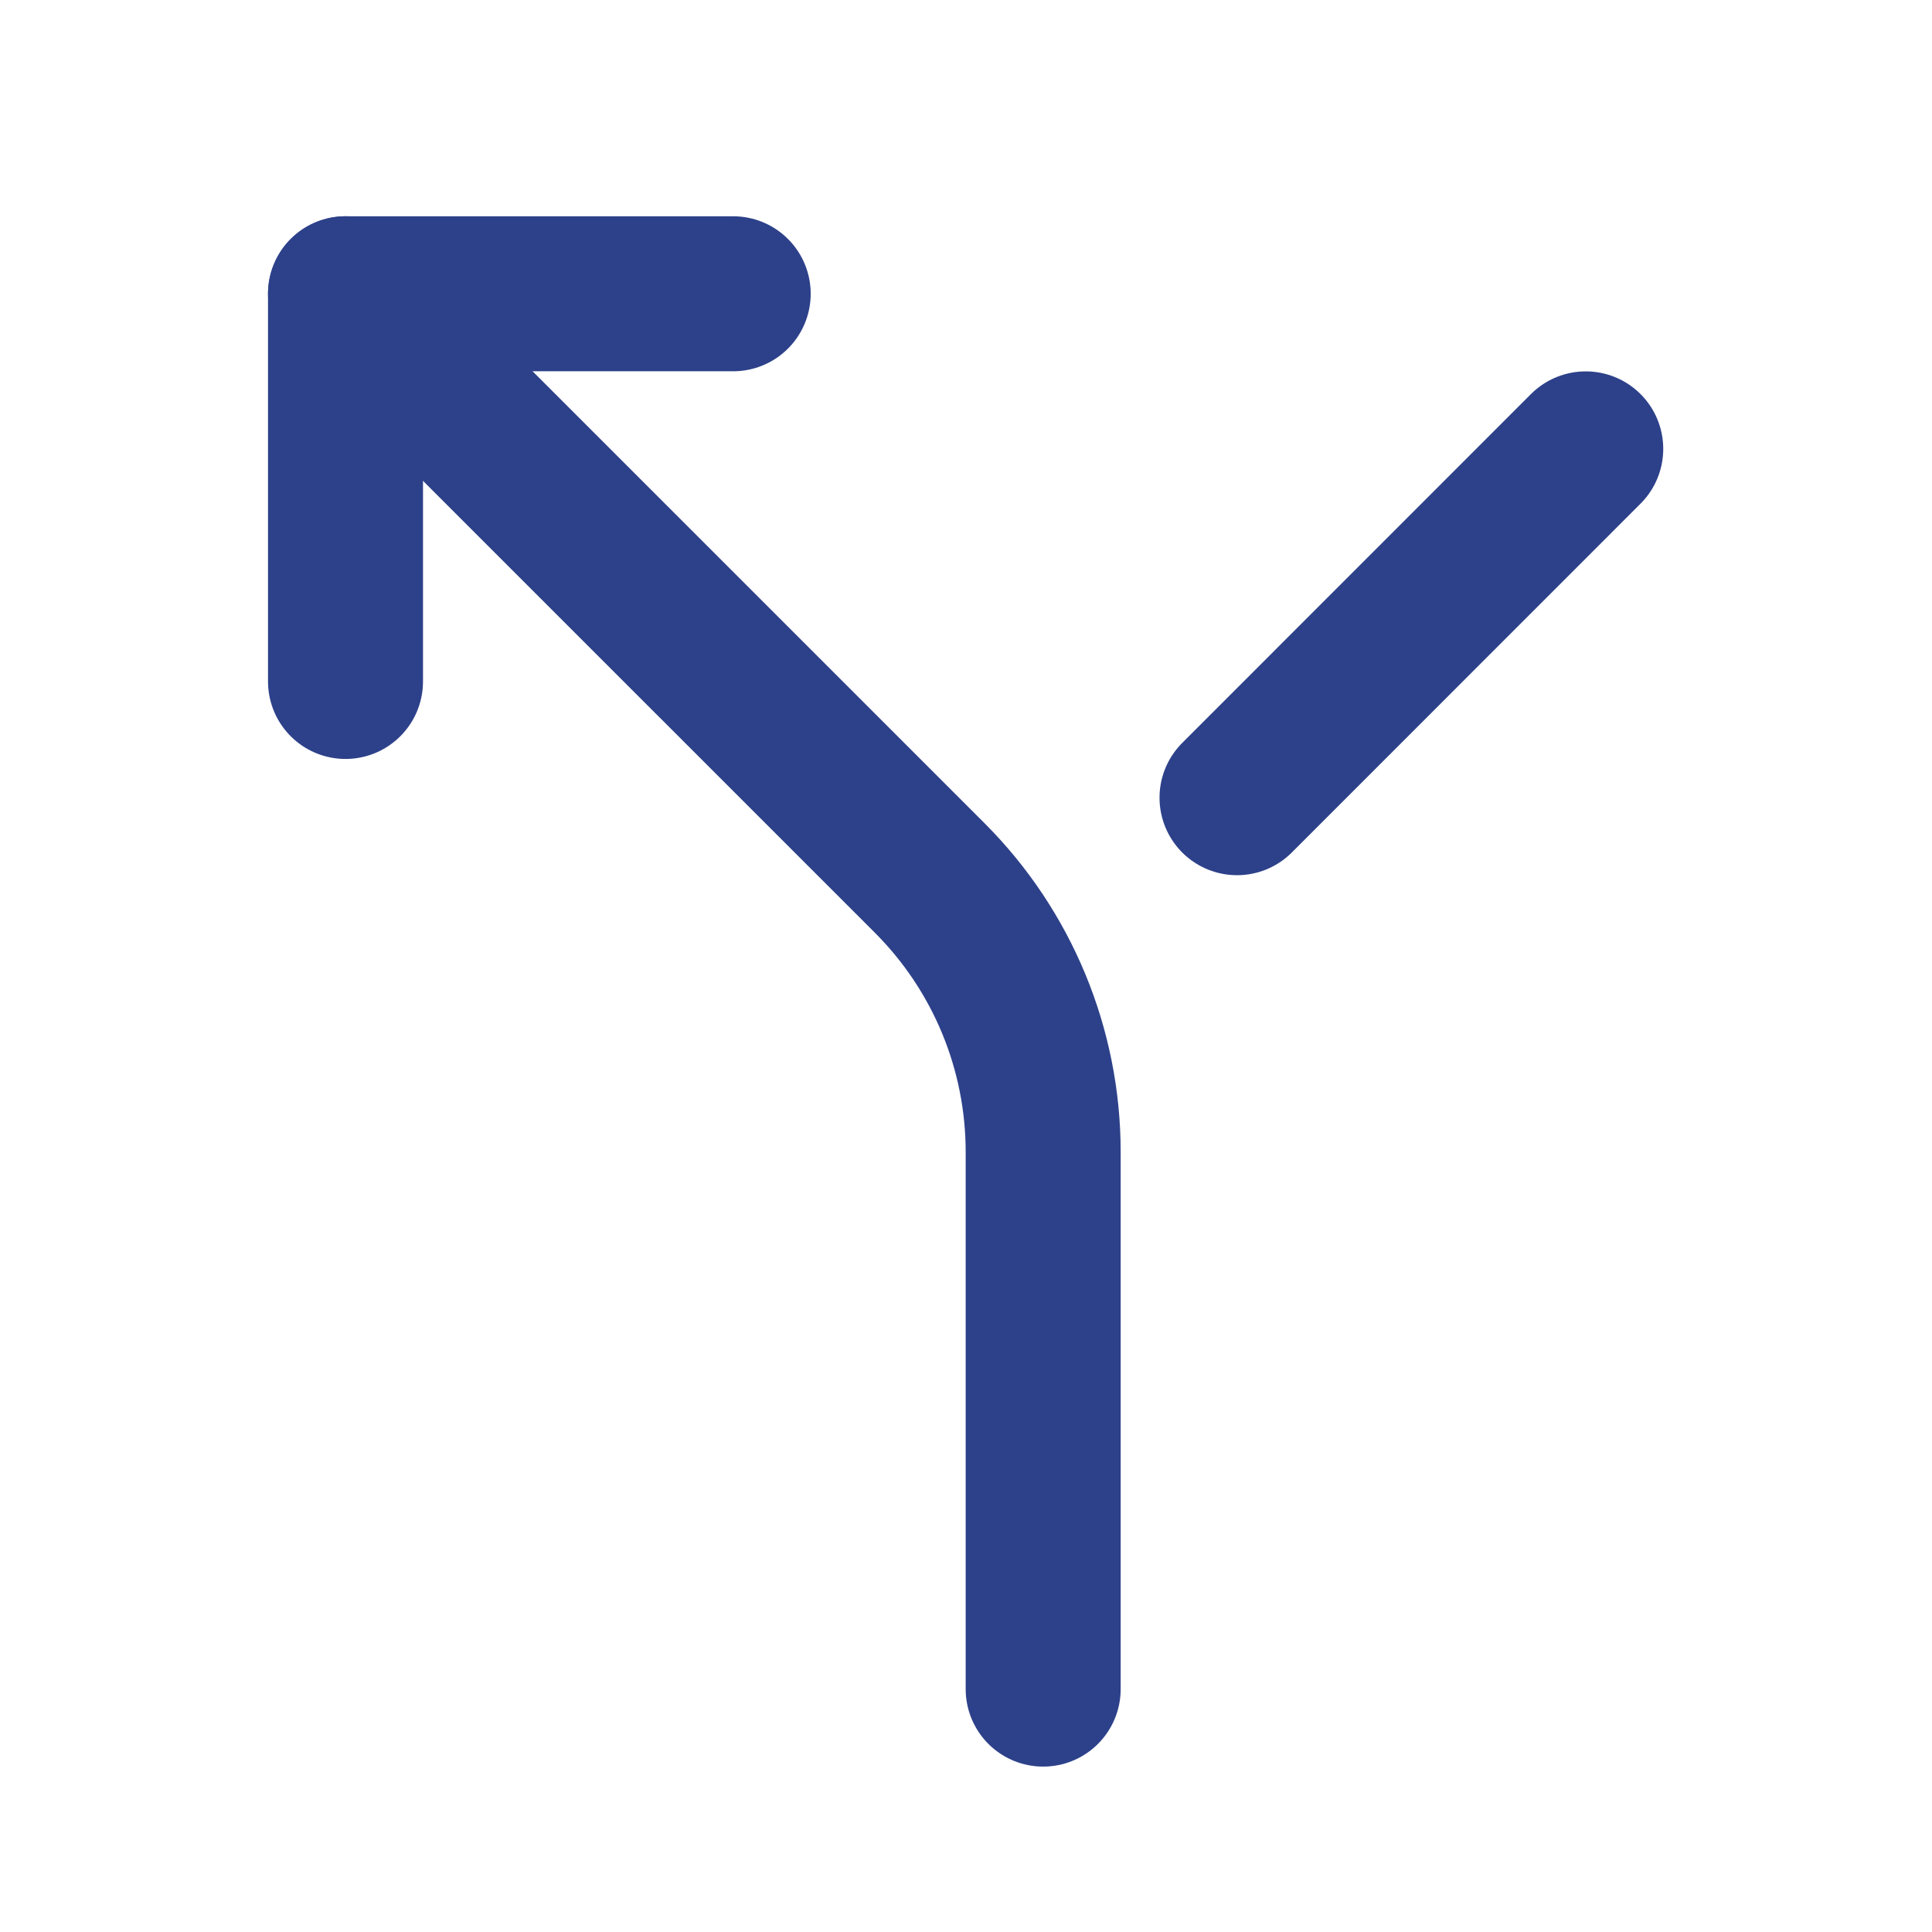 <?xml version="1.0" encoding="UTF-8"?> <svg xmlns="http://www.w3.org/2000/svg" width="18" height="18" viewBox="0 0 18 18" fill="none"><path d="M6.831 2.737H3.219V6.349" stroke="#2D418A" stroke-width="1.444" stroke-linecap="round" stroke-linejoin="round"></path><path d="M3.219 2.737L8.662 8.18C9.339 8.857 9.719 9.775 9.719 10.732V15.737M14.774 4.182L11.525 7.432" stroke="#2D418A" stroke-width="1.444" stroke-linecap="round" stroke-linejoin="round"></path></svg> 